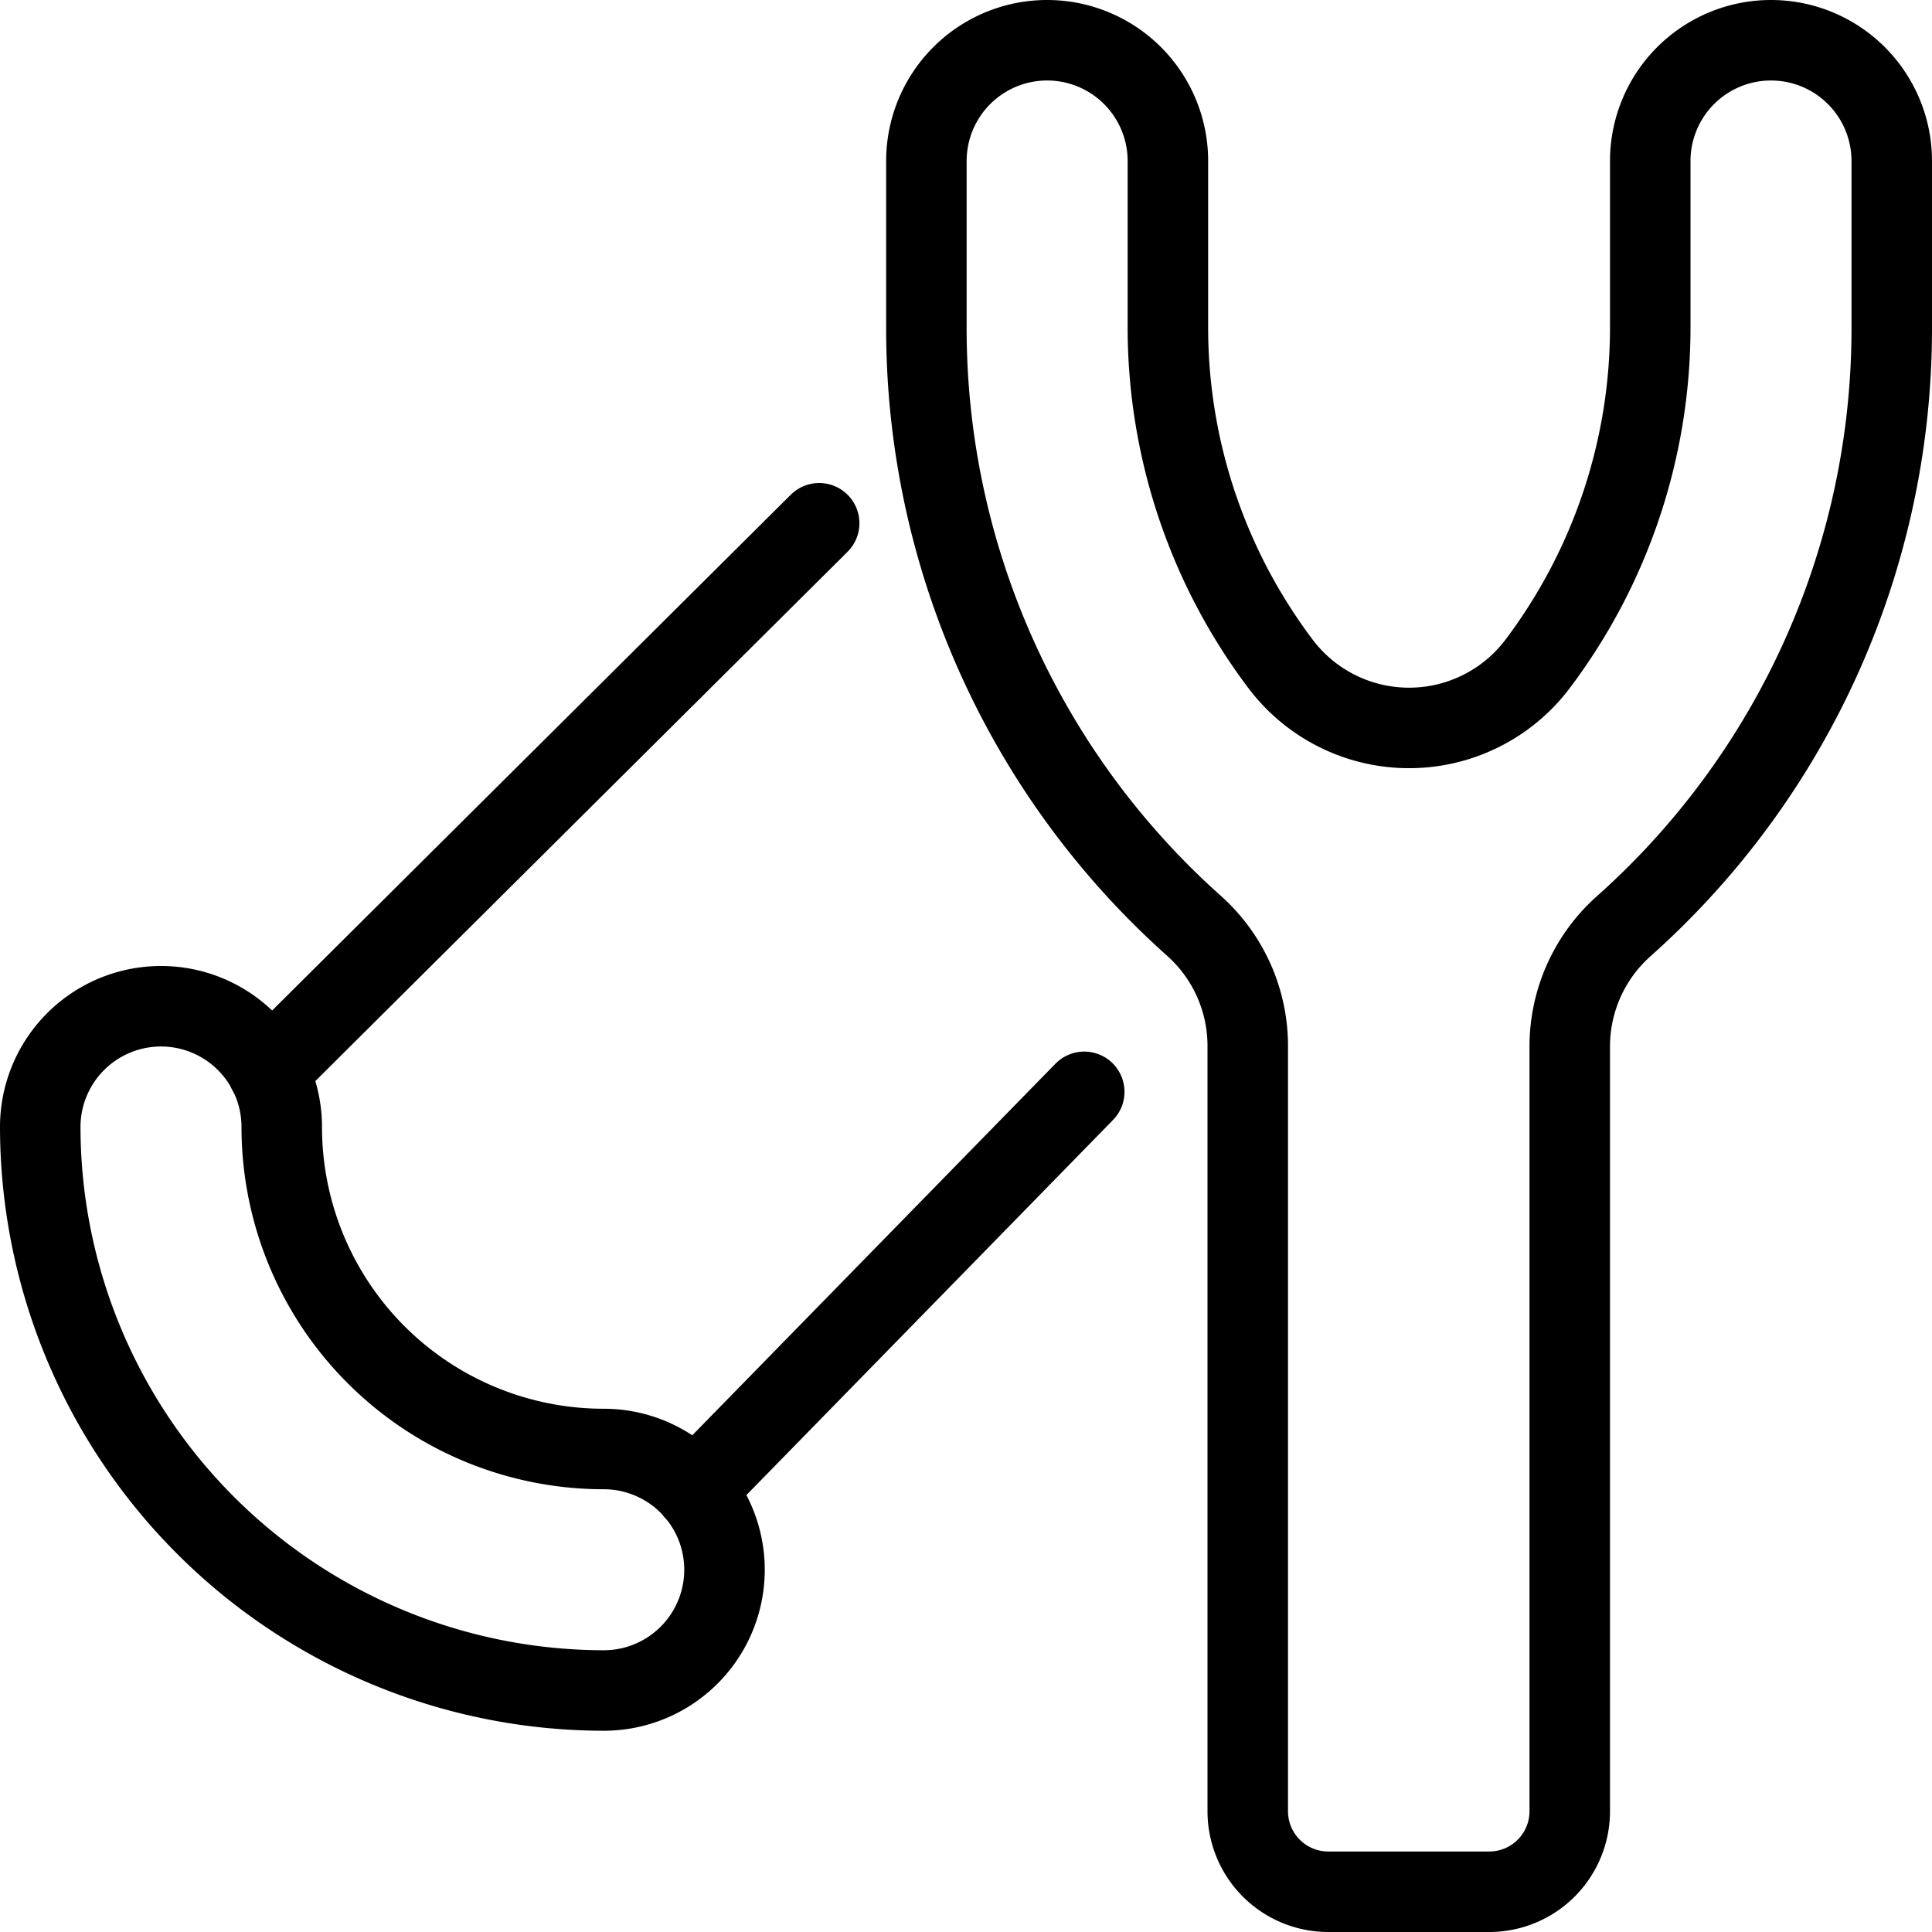 <svg viewBox="0 0 24 24" xmlns="http://www.w3.org/2000/svg"><g transform="matrix(1,0,0,1,0,0)"><path d="M13.469 13.563L8.629 18.515" fill="none" stroke="#000000" stroke-linecap="round" stroke-linejoin="round"></path><path d="M22,.5A1.5,1.5,0,0,0,20.5,2V4.048a6.945,6.945,0,0,1-1.4,4.2,2,2,0,0,1-3.192,0,6.943,6.943,0,0,1-1.4-4.2V2a1.5,1.5,0,0,0-3,0V4.048a9.943,9.943,0,0,0,3.33,7.458A2,2,0,0,1,15.5,13v9.5a1,1,0,0,0,1,1h2a1,1,0,0,0,1-1V13a2,2,0,0,1,.67-1.494A9.943,9.943,0,0,0,23.5,4.048V2A1.5,1.5,0,0,0,22,.5Z" fill="none" stroke="#000000" stroke-linecap="round" stroke-linejoin="round"></path><path d="M10.176 6.5L3.329 13.309" fill="none" stroke="#000000" stroke-linecap="round" stroke-linejoin="round"></path><path d="M7.5,21a7.008,7.008,0,0,1-7-7,1.5,1.5,0,0,1,3,0,4,4,0,0,0,4,4,1.5,1.5,0,0,1,0,3Z" fill="none" stroke="#000000" stroke-linecap="round" stroke-linejoin="round"></path></g></svg>